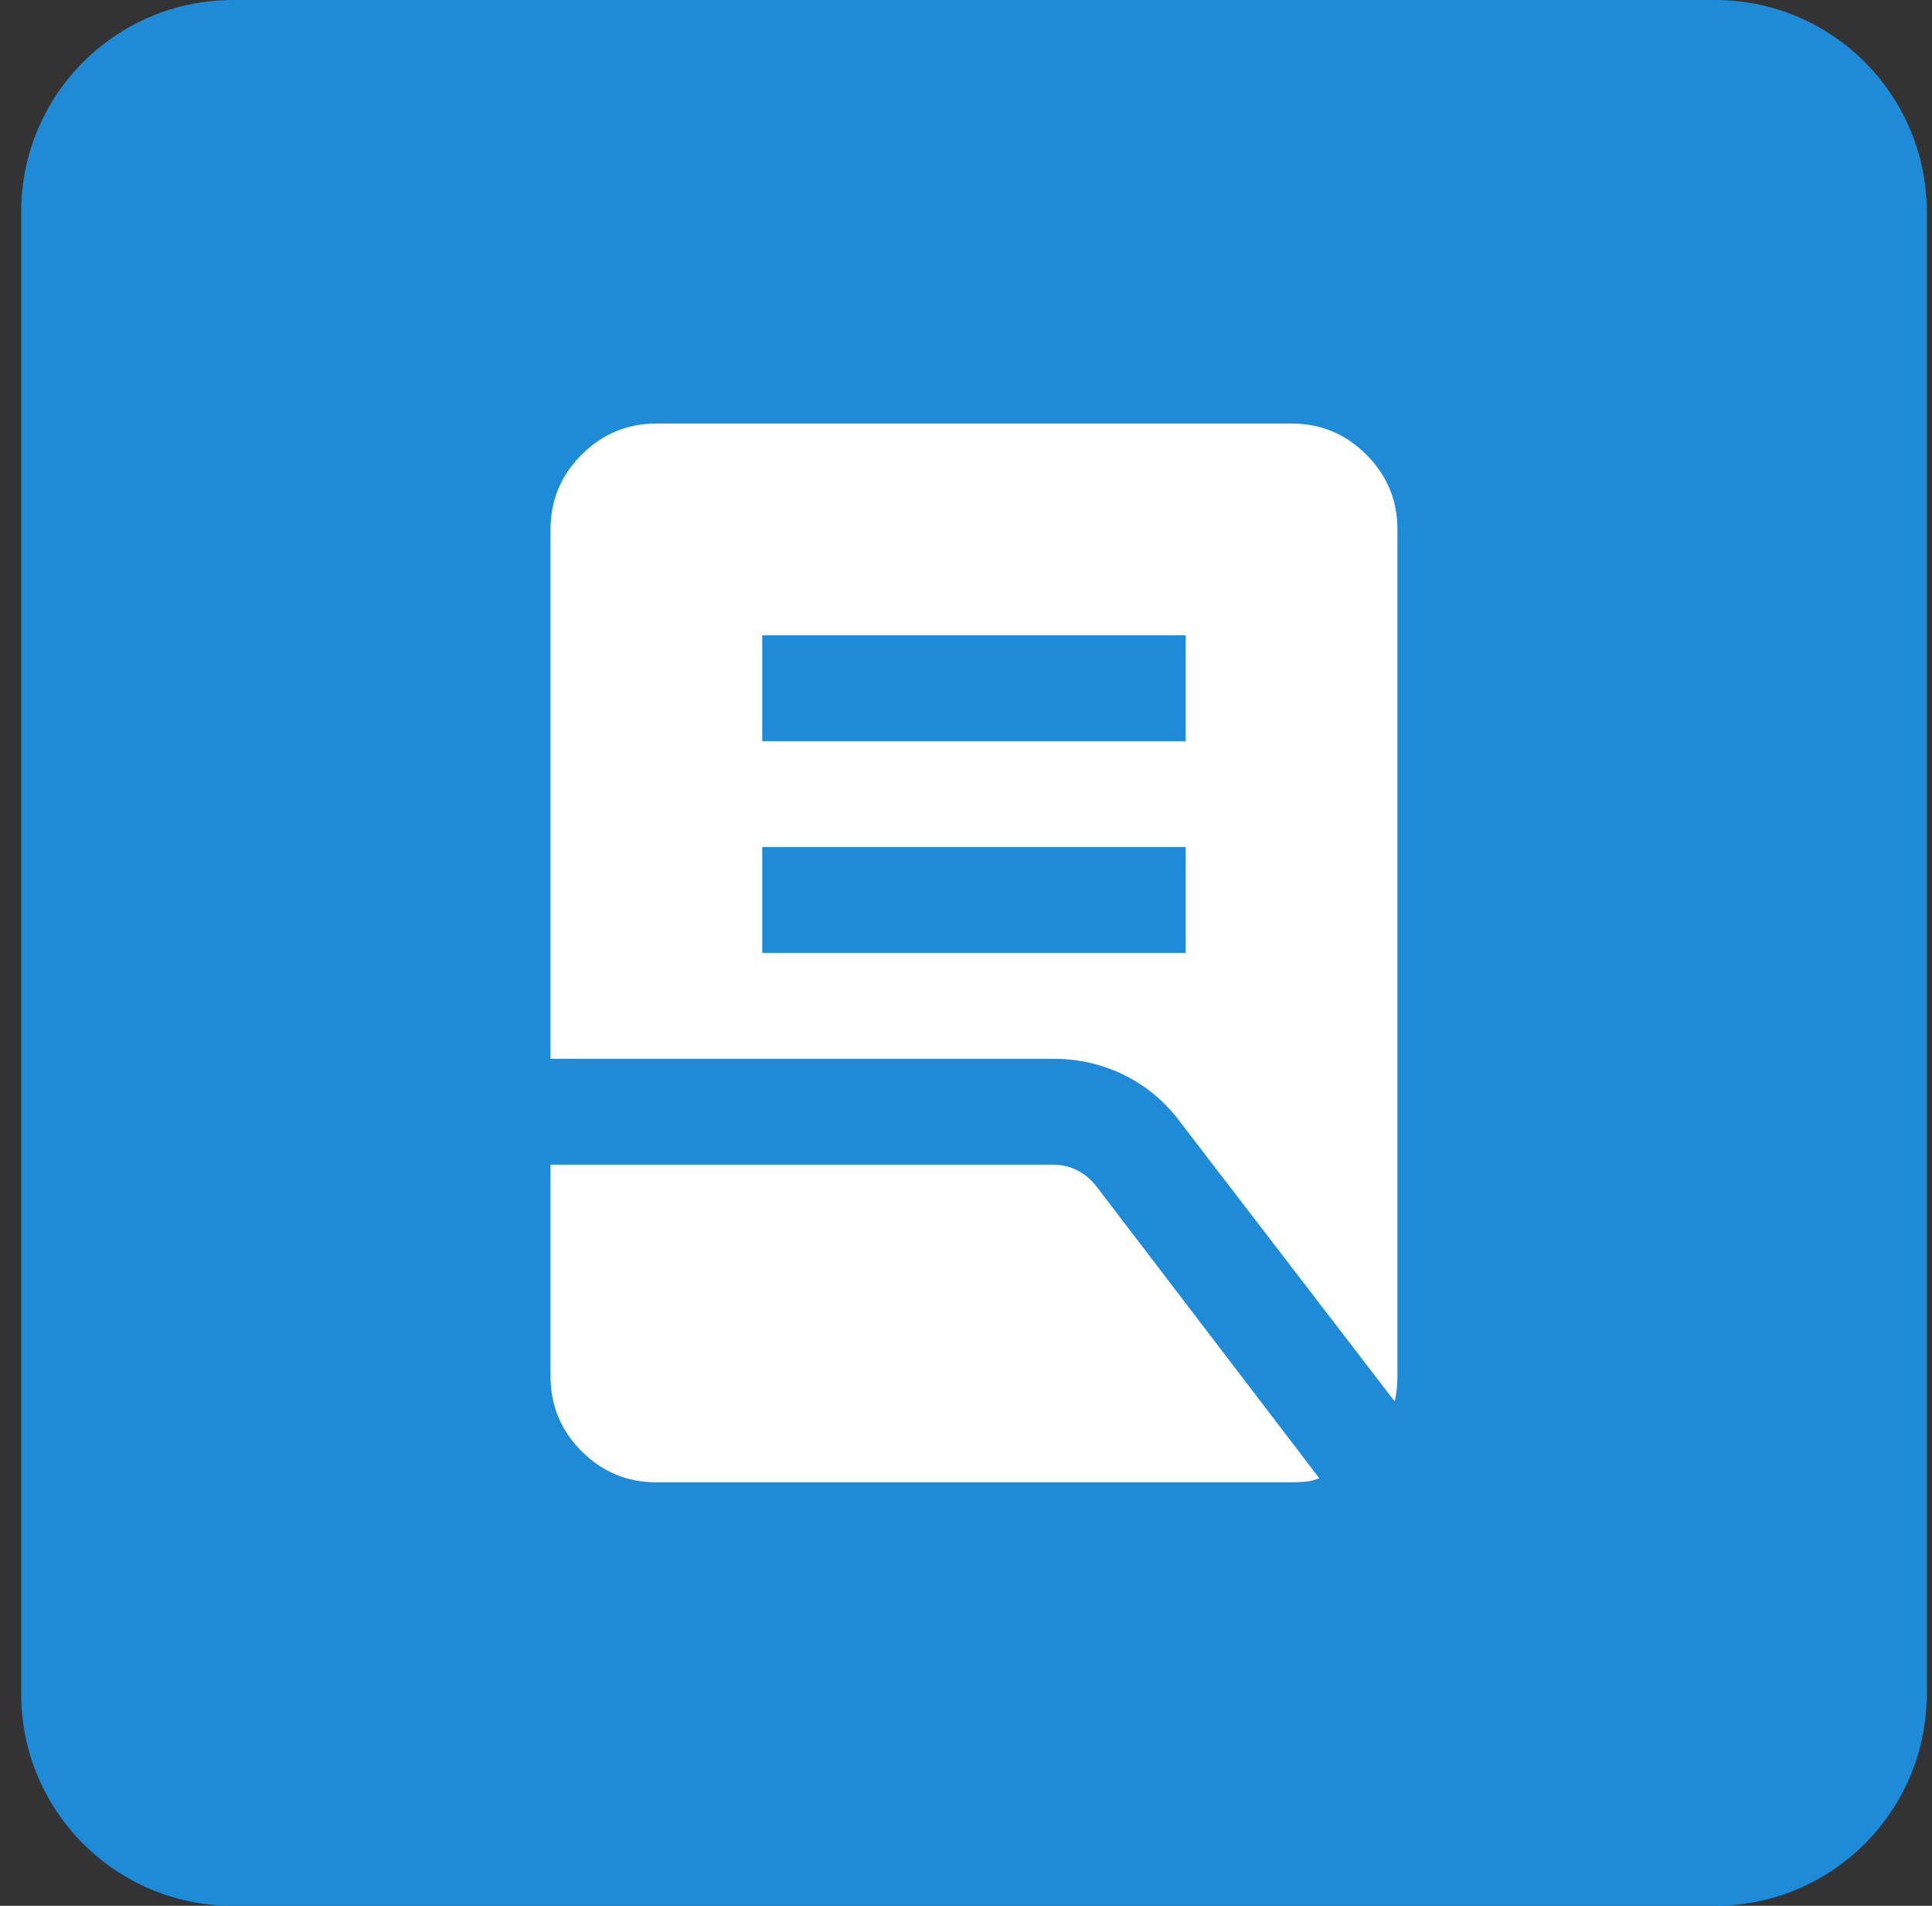 <svg width="73" height="72" viewBox="0 0 73 72" fill="none" xmlns="http://www.w3.org/2000/svg">
<rect x="0" y="0" width="73" height="72" fill="#333333" stroke="none"/>
<path d="M0.801 8C0.801 3.582 4.383 0 8.801 0H64.801C69.219 0 72.801 3.582 72.801 8V64C72.801 68.418 69.219 72 64.801 72H8.801C4.383 72 0.801 68.418 0.801 64V8Z" fill="#1E8BD9"/>
<path d="M28.801 36H44.801V32H28.801V36ZM28.801 28H44.801V24H28.801V28ZM52.701 52.95L44.601 42.4C44.034 41.633 43.334 41.042 42.501 40.626C41.667 40.21 40.767 40.001 39.801 40H20.801V20C20.801 18.9 21.193 17.959 21.977 17.176C22.761 16.393 23.702 16.001 24.801 16H48.801C49.901 16 50.843 16.392 51.627 17.176C52.411 17.96 52.802 18.901 52.801 20V52C52.801 52.166 52.793 52.325 52.777 52.476C52.761 52.627 52.735 52.785 52.701 52.95ZM24.801 56C23.701 56 22.759 55.608 21.977 54.826C21.194 54.043 20.802 53.101 20.801 52V44H39.801C40.134 44 40.443 44.075 40.727 44.226C41.011 44.377 41.252 44.585 41.451 44.85L49.851 55.85C49.684 55.916 49.509 55.959 49.327 55.976C49.144 55.993 48.969 56.001 48.801 56H24.801Z" fill="white"/>
</svg>
